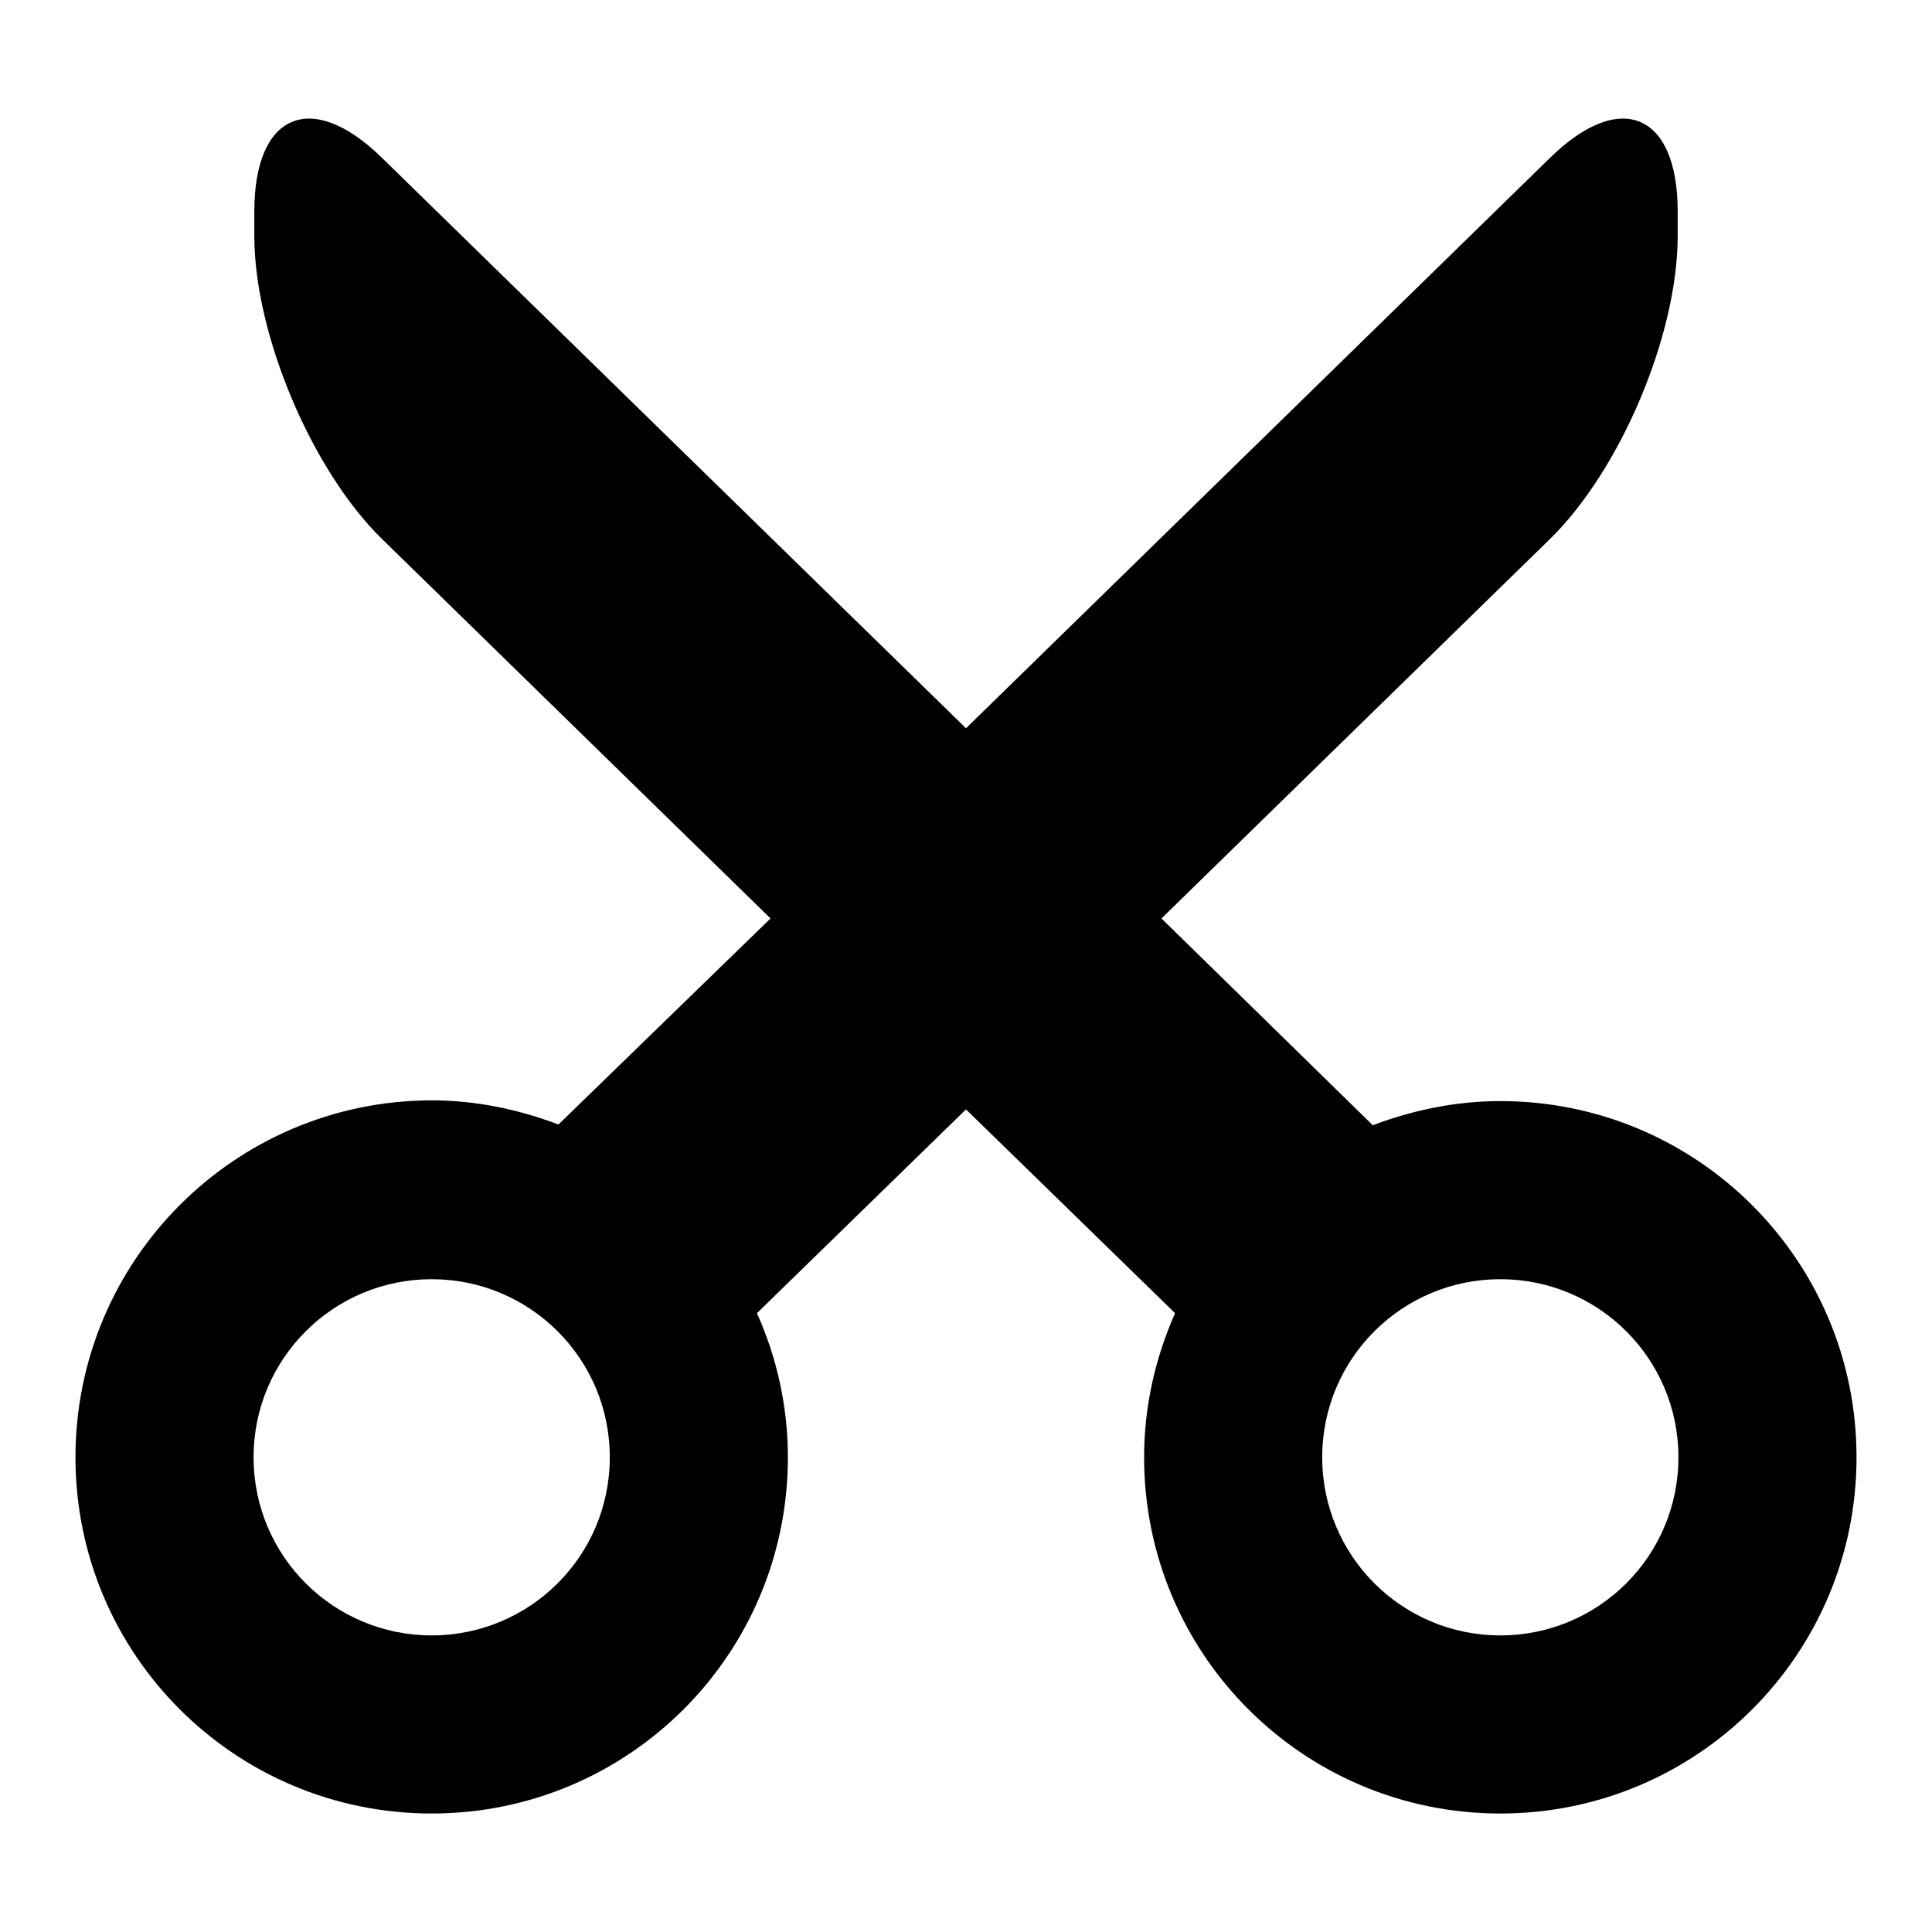 <?xml version="1.0" encoding="utf-8"?>
<!-- Svg Vector Icons : http://www.onlinewebfonts.com/icon -->
<!DOCTYPE svg PUBLIC "-//W3C//DTD SVG 1.1//EN" "http://www.w3.org/Graphics/SVG/1.1/DTD/svg11.dtd">
<svg version="1.1" xmlns="http://www.w3.org/2000/svg" xmlns:xlink="http://www.w3.org/1999/xlink" x="0px" y="0px" viewBox="0 0 256 256" enable-background="new 0 0 256 256" xml:space="preserve">
<g><g><g><g id="_x36_5._Cut"><g><path fill="#000000" d="M198.8,145.9c-5.9,0-11.6,1.2-16.9,3.2l-28-27.4l51.5-50.3c9.3-9.1,16.9-27,16.9-40.1V28c0-13-7.6-16.2-16.9-7.1L128,96.5L50.6,20.9C41.3,11.8,33.7,15,33.7,28v3.3c0,13,7.6,31,16.9,40.1l51.5,50.3l-28.1,27.3c-5.3-2-10.9-3.2-16.9-3.2C31.1,145.9,10,167,10,193.1c0,26.1,21.1,47.2,47.2,47.2c26.1,0,47.2-21.1,47.2-47.2c0-6.8-1.5-13.3-4.1-19.1l27.7-27l27.7,27c-2.6,5.9-4.1,12.3-4.1,19.1c0,26.1,21.1,47.2,47.2,47.2c26.1,0,47.2-21.1,47.2-47.2C246,167,224.9,145.9,198.8,145.9z M57.2,216.7c-13,0-23.6-10.5-23.6-23.6c0-13.1,10.6-23.6,23.6-23.6c13,0,23.6,10.5,23.6,23.6C80.8,206.2,70.2,216.7,57.2,216.7z M198.8,216.7c-13,0-23.6-10.5-23.6-23.6c0-13.1,10.6-23.6,23.6-23.6c13,0,23.6,10.5,23.6,23.6C222.4,206.2,211.8,216.7,198.8,216.7z"/></g></g></g><g></g><g></g><g></g><g></g><g></g><g></g><g></g><g></g><g></g><g></g><g></g><g></g><g></g><g></g><g></g></g></g>
</svg>